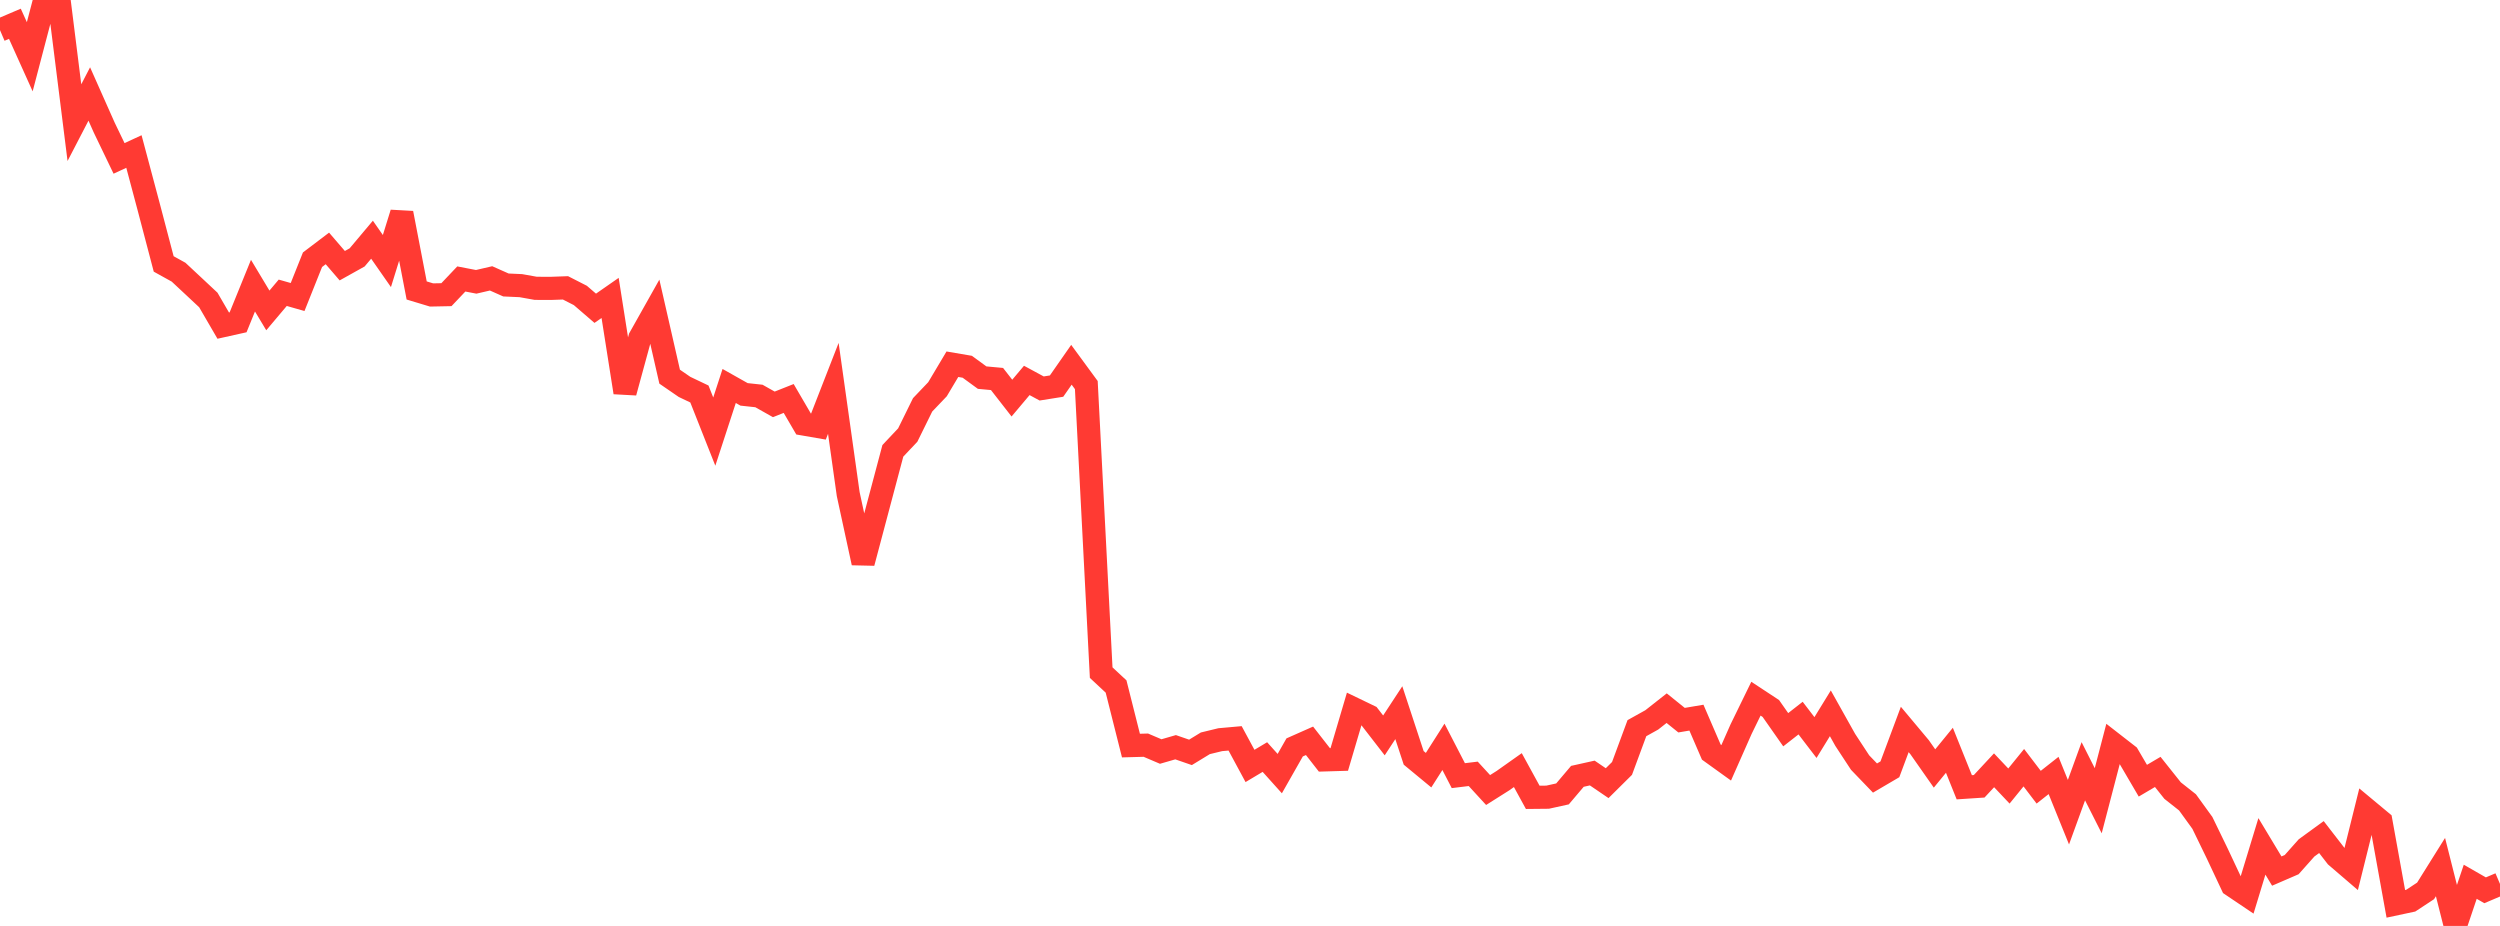 <?xml version="1.0" standalone="no"?>
<!DOCTYPE svg PUBLIC "-//W3C//DTD SVG 1.1//EN" "http://www.w3.org/Graphics/SVG/1.1/DTD/svg11.dtd">

<svg width="135" height="50" viewBox="0 0 135 50" preserveAspectRatio="none" 
  xmlns="http://www.w3.org/2000/svg"
  xmlns:xlink="http://www.w3.org/1999/xlink">


<polyline points="0.0, 1.627 0.804, 1.284 1.607, 3.065 2.411, 0.0 3.214, 0.206 4.018, 6.623 4.821, 5.075 5.625, 6.883 6.429, 8.554 7.232, 8.182 8.036, 11.197 8.839, 14.252 9.643, 14.698 10.446, 15.447 11.25, 16.199 12.054, 17.583 12.857, 17.404 13.661, 15.425 14.464, 16.763 15.268, 15.81 16.071, 16.039 16.875, 14.025 17.679, 13.415 18.482, 14.348 19.286, 13.899 20.089, 12.944 20.893, 14.097 21.696, 11.508 22.5, 15.685 23.304, 15.928 24.107, 15.912 24.911, 15.064 25.714, 15.219 26.518, 15.032 27.321, 15.389 28.125, 15.425 28.929, 15.569 29.732, 15.573 30.536, 15.544 31.339, 15.954 32.143, 16.647 32.946, 16.088 33.75, 21.192 34.554, 18.246 35.357, 16.818 36.161, 20.34 36.964, 20.892 37.768, 21.276 38.571, 23.307 39.375, 20.843 40.179, 21.296 40.982, 21.383 41.786, 21.836 42.589, 21.517 43.393, 22.896 44.196, 23.035 45.0, 20.972 45.804, 26.685 46.607, 30.393 47.411, 27.366 48.214, 24.345 49.018, 23.493 49.821, 21.862 50.625, 21.019 51.429, 19.668 52.232, 19.805 53.036, 20.392 53.839, 20.466 54.643, 21.498 55.446, 20.543 56.25, 20.978 57.054, 20.85 57.857, 19.698 58.661, 20.794 59.464, 36.322 60.268, 37.071 61.071, 40.261 61.875, 40.239 62.679, 40.582 63.482, 40.35 64.286, 40.628 65.089, 40.138 65.893, 39.943 66.696, 39.871 67.5, 41.361 68.304, 40.881 69.107, 41.775 69.911, 40.36 70.714, 40.004 71.518, 41.034 72.321, 41.01 73.125, 38.286 73.929, 38.674 74.732, 39.712 75.536, 38.485 76.339, 40.925 77.143, 41.589 77.946, 40.329 78.75, 41.885 79.554, 41.787 80.357, 42.662 81.161, 42.154 81.964, 41.586 82.768, 43.056 83.571, 43.048 84.375, 42.871 85.179, 41.922 85.982, 41.743 86.786, 42.291 87.589, 41.495 88.393, 39.321 89.196, 38.874 90.0, 38.241 90.804, 38.889 91.607, 38.753 92.411, 40.615 93.214, 41.193 94.018, 39.375 94.821, 37.729 95.625, 38.258 96.429, 39.405 97.232, 38.777 98.036, 39.827 98.839, 38.519 99.643, 39.955 100.446, 41.179 101.25, 42.015 102.054, 41.543 102.857, 39.391 103.661, 40.352 104.464, 41.498 105.268, 40.514 106.071, 42.513 106.875, 42.46 107.679, 41.596 108.482, 42.446 109.286, 41.456 110.089, 42.509 110.893, 41.875 111.696, 43.858 112.5, 41.648 113.304, 43.24 114.107, 40.161 114.911, 40.786 115.714, 42.158 116.518, 41.684 117.321, 42.692 118.125, 43.327 118.929, 44.438 119.732, 46.092 120.536, 47.804 121.339, 48.345 122.143, 45.704 122.946, 47.038 123.75, 46.69 124.554, 45.786 125.357, 45.202 126.161, 46.241 126.964, 46.93 127.768, 43.693 128.571, 44.361 129.375, 48.808 130.179, 48.636 130.982, 48.108 131.786, 46.822 132.589, 50.0 133.393, 47.615 134.196, 48.076 135.0, 47.733" fill="none" stroke="#ff3a33" stroke-width="1.25"/>

</svg>
